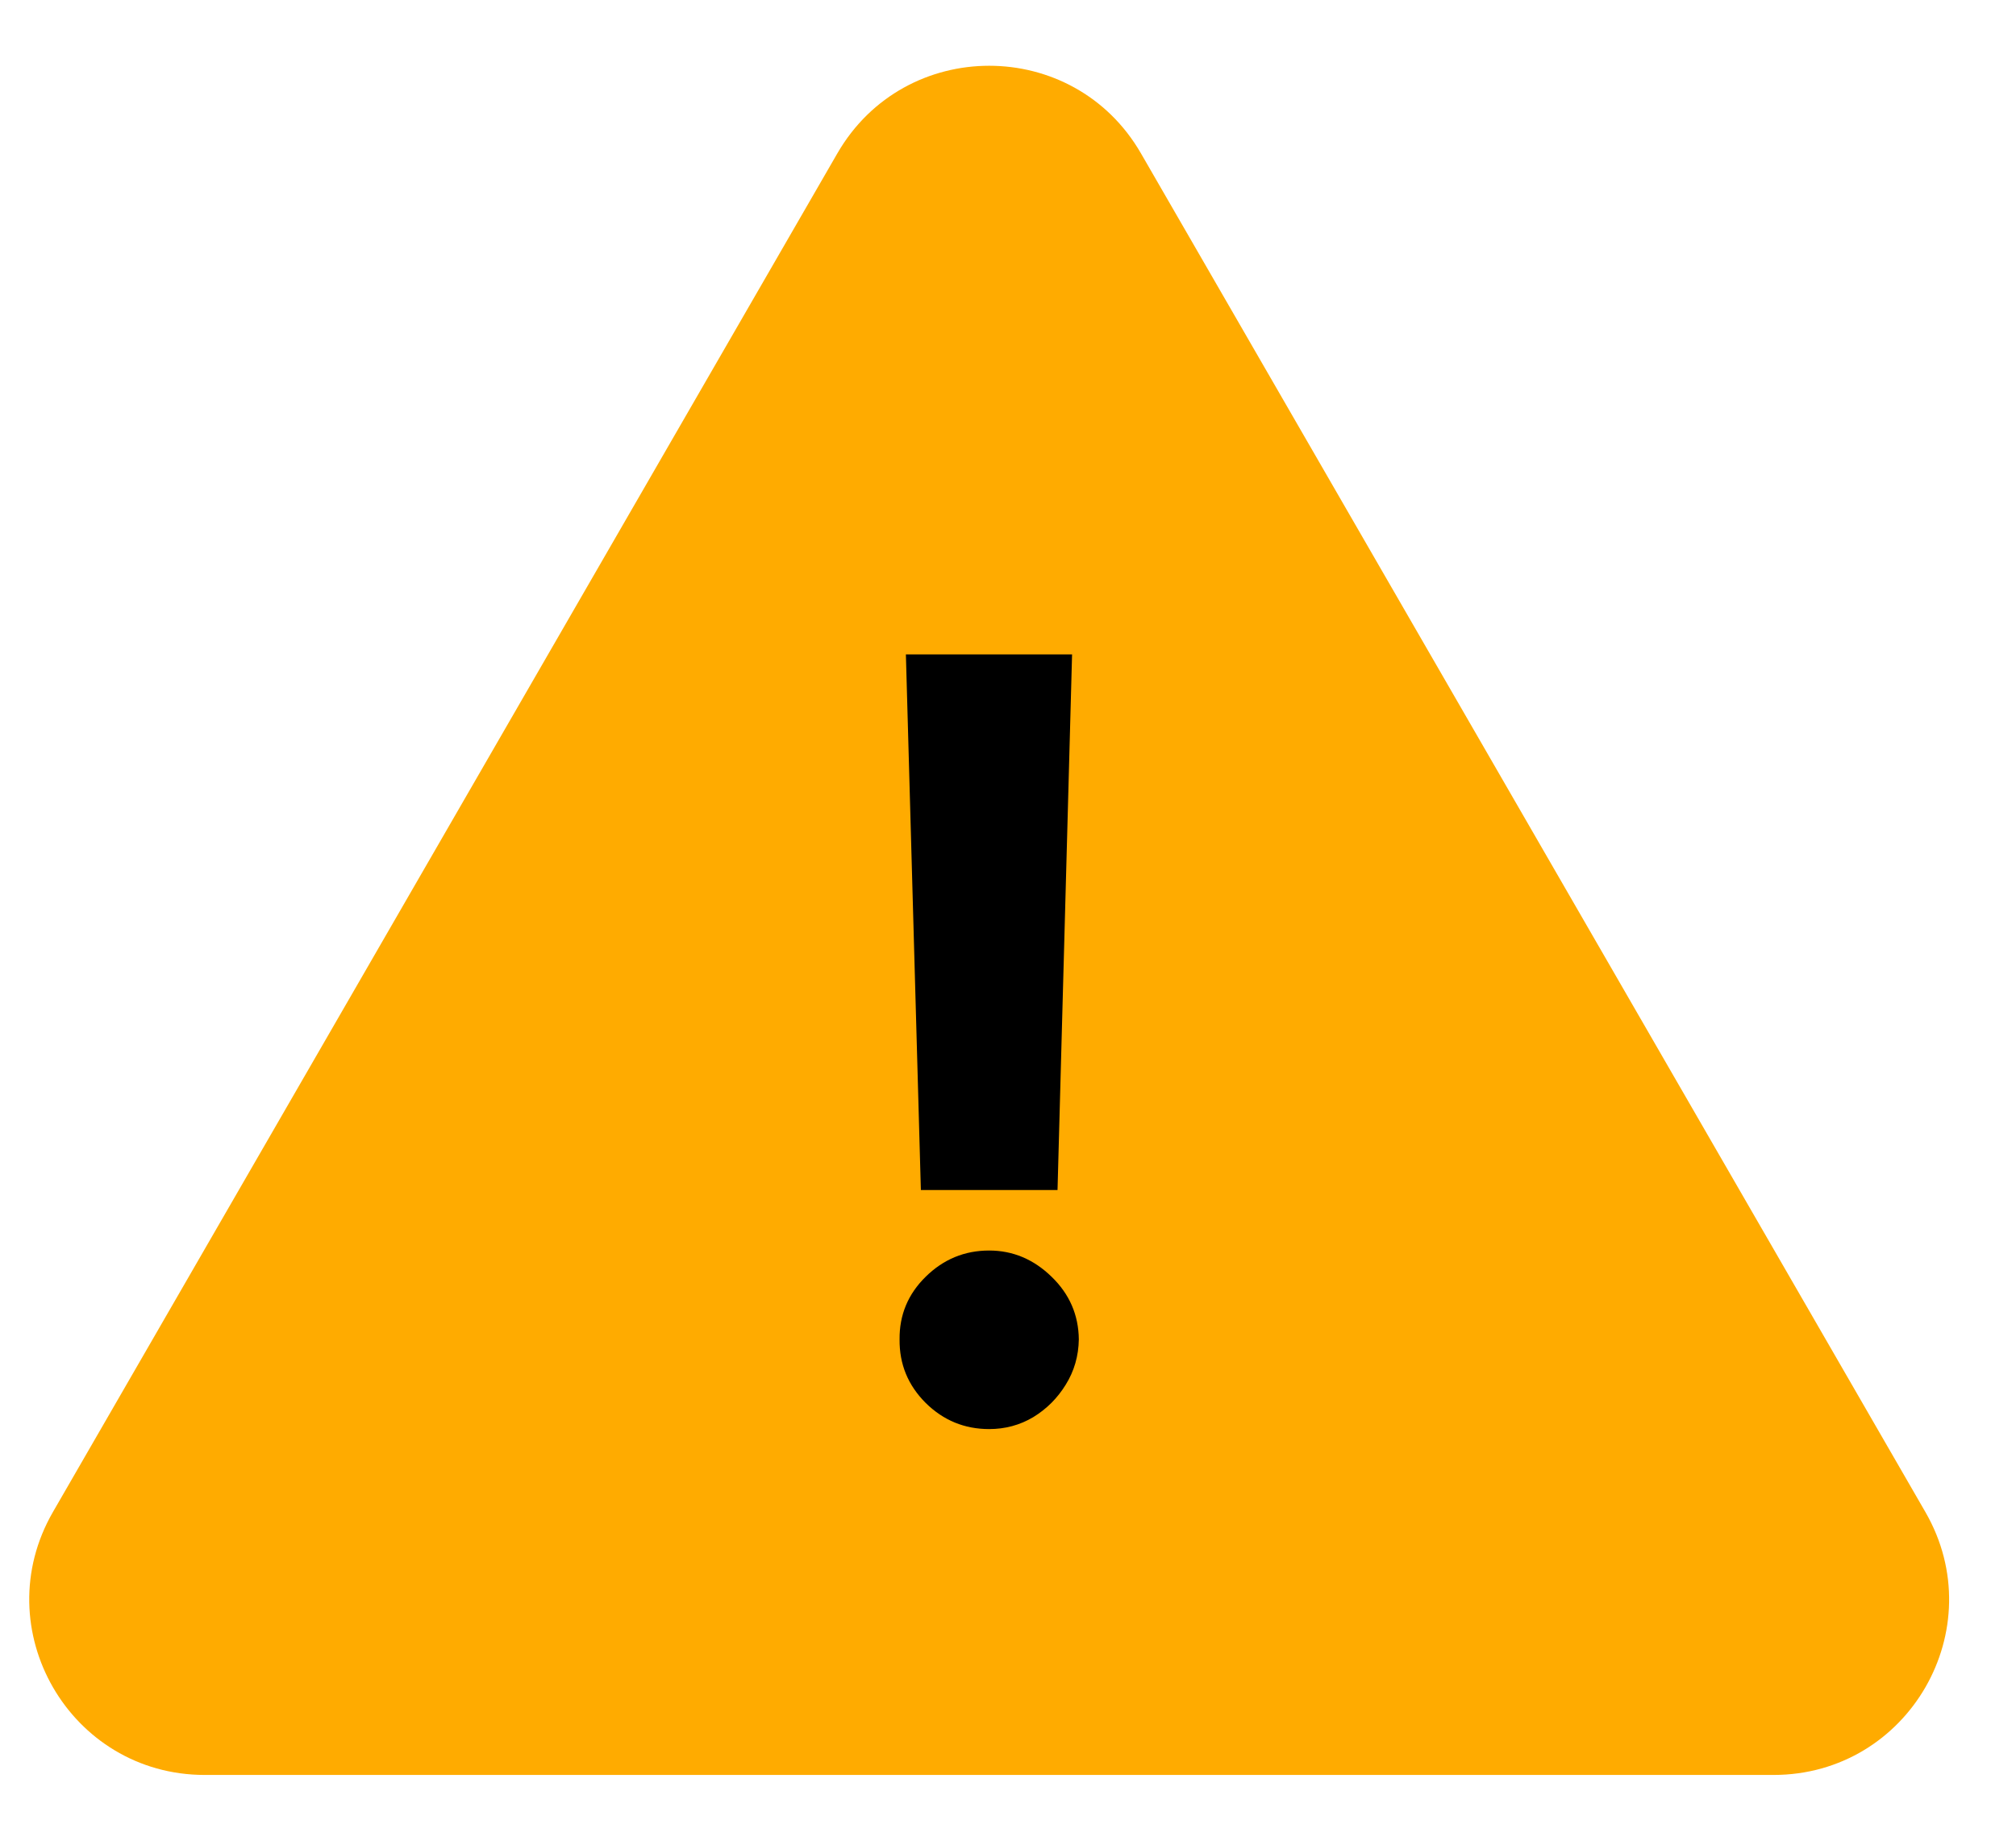 <svg width="23" height="21" viewBox="0 0 23 21" fill="none" xmlns="http://www.w3.org/2000/svg">
<path d="M9.553 1.75C10.323 0.417 12.248 0.417 13.017 1.75L21.966 17.25C22.736 18.584 21.774 20.25 20.234 20.25H2.336C0.797 20.25 -0.165 18.584 0.604 17.25L9.553 1.75Z" fill="#FFAB00"/>
<path d="M12.231 7.466L12.065 13.577H10.506L10.335 7.466H12.231ZM11.285 16.304C11.004 16.304 10.763 16.205 10.561 16.006C10.359 15.804 10.26 15.563 10.263 15.281C10.26 15.003 10.359 14.764 10.561 14.566C10.763 14.367 11.004 14.267 11.285 14.267C11.555 14.267 11.793 14.367 11.997 14.566C12.202 14.764 12.305 15.003 12.308 15.281C12.305 15.469 12.256 15.641 12.159 15.797C12.065 15.95 11.942 16.074 11.788 16.168C11.635 16.259 11.467 16.304 11.285 16.304Z" fill="black"/>
</svg>
